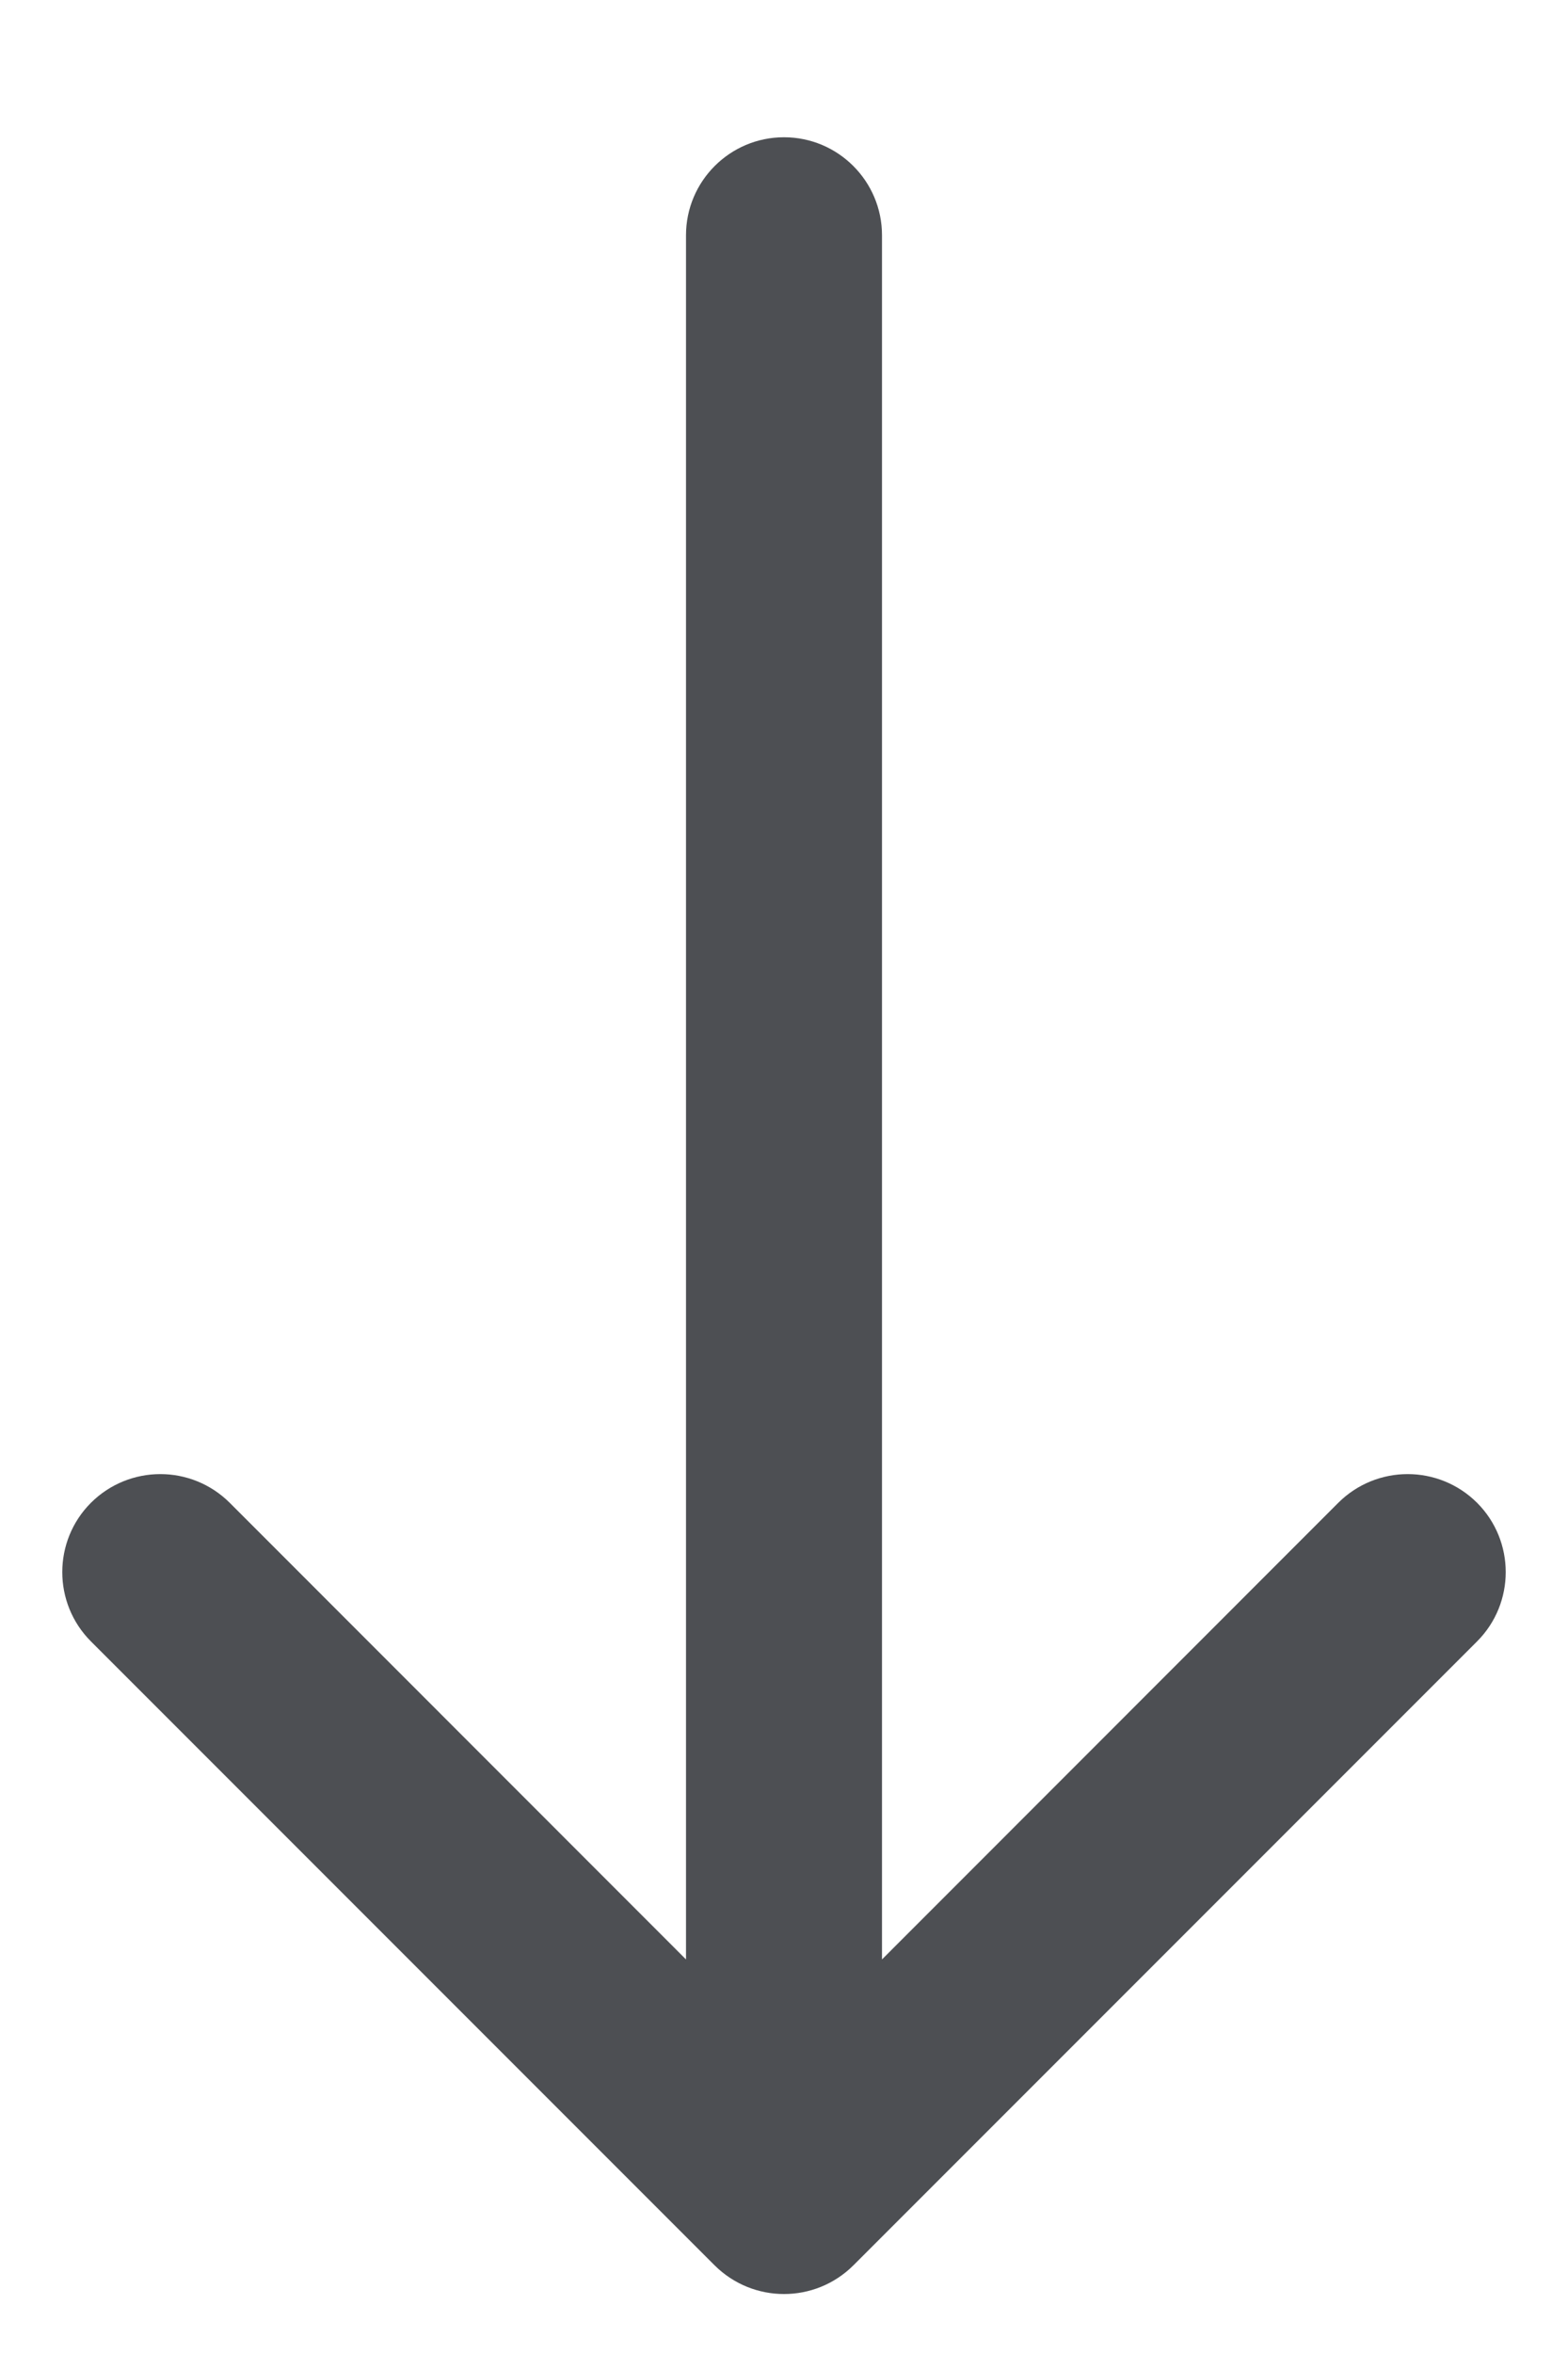 <svg width="8" height="12" viewBox="0 0 8 12" fill="none" xmlns="http://www.w3.org/2000/svg">
<path d="M4.5 1.2C4.5 0.924 4.276 0.7 4 0.7C3.724 0.7 3.5 0.924 3.5 1.2L4.5 1.2ZM3.646 11.553C3.842 11.748 4.158 11.748 4.354 11.553L7.536 8.371C7.731 8.176 7.731 7.859 7.536 7.664C7.34 7.469 7.024 7.469 6.828 7.664L4 10.493L1.172 7.664C0.976 7.469 0.66 7.469 0.464 7.664C0.269 7.859 0.269 8.176 0.464 8.371L3.646 11.553ZM3.5 1.2L3.5 11.2L4.5 11.2L4.5 1.2L3.5 1.2Z" fill="#4D4F53"/>
</svg>
